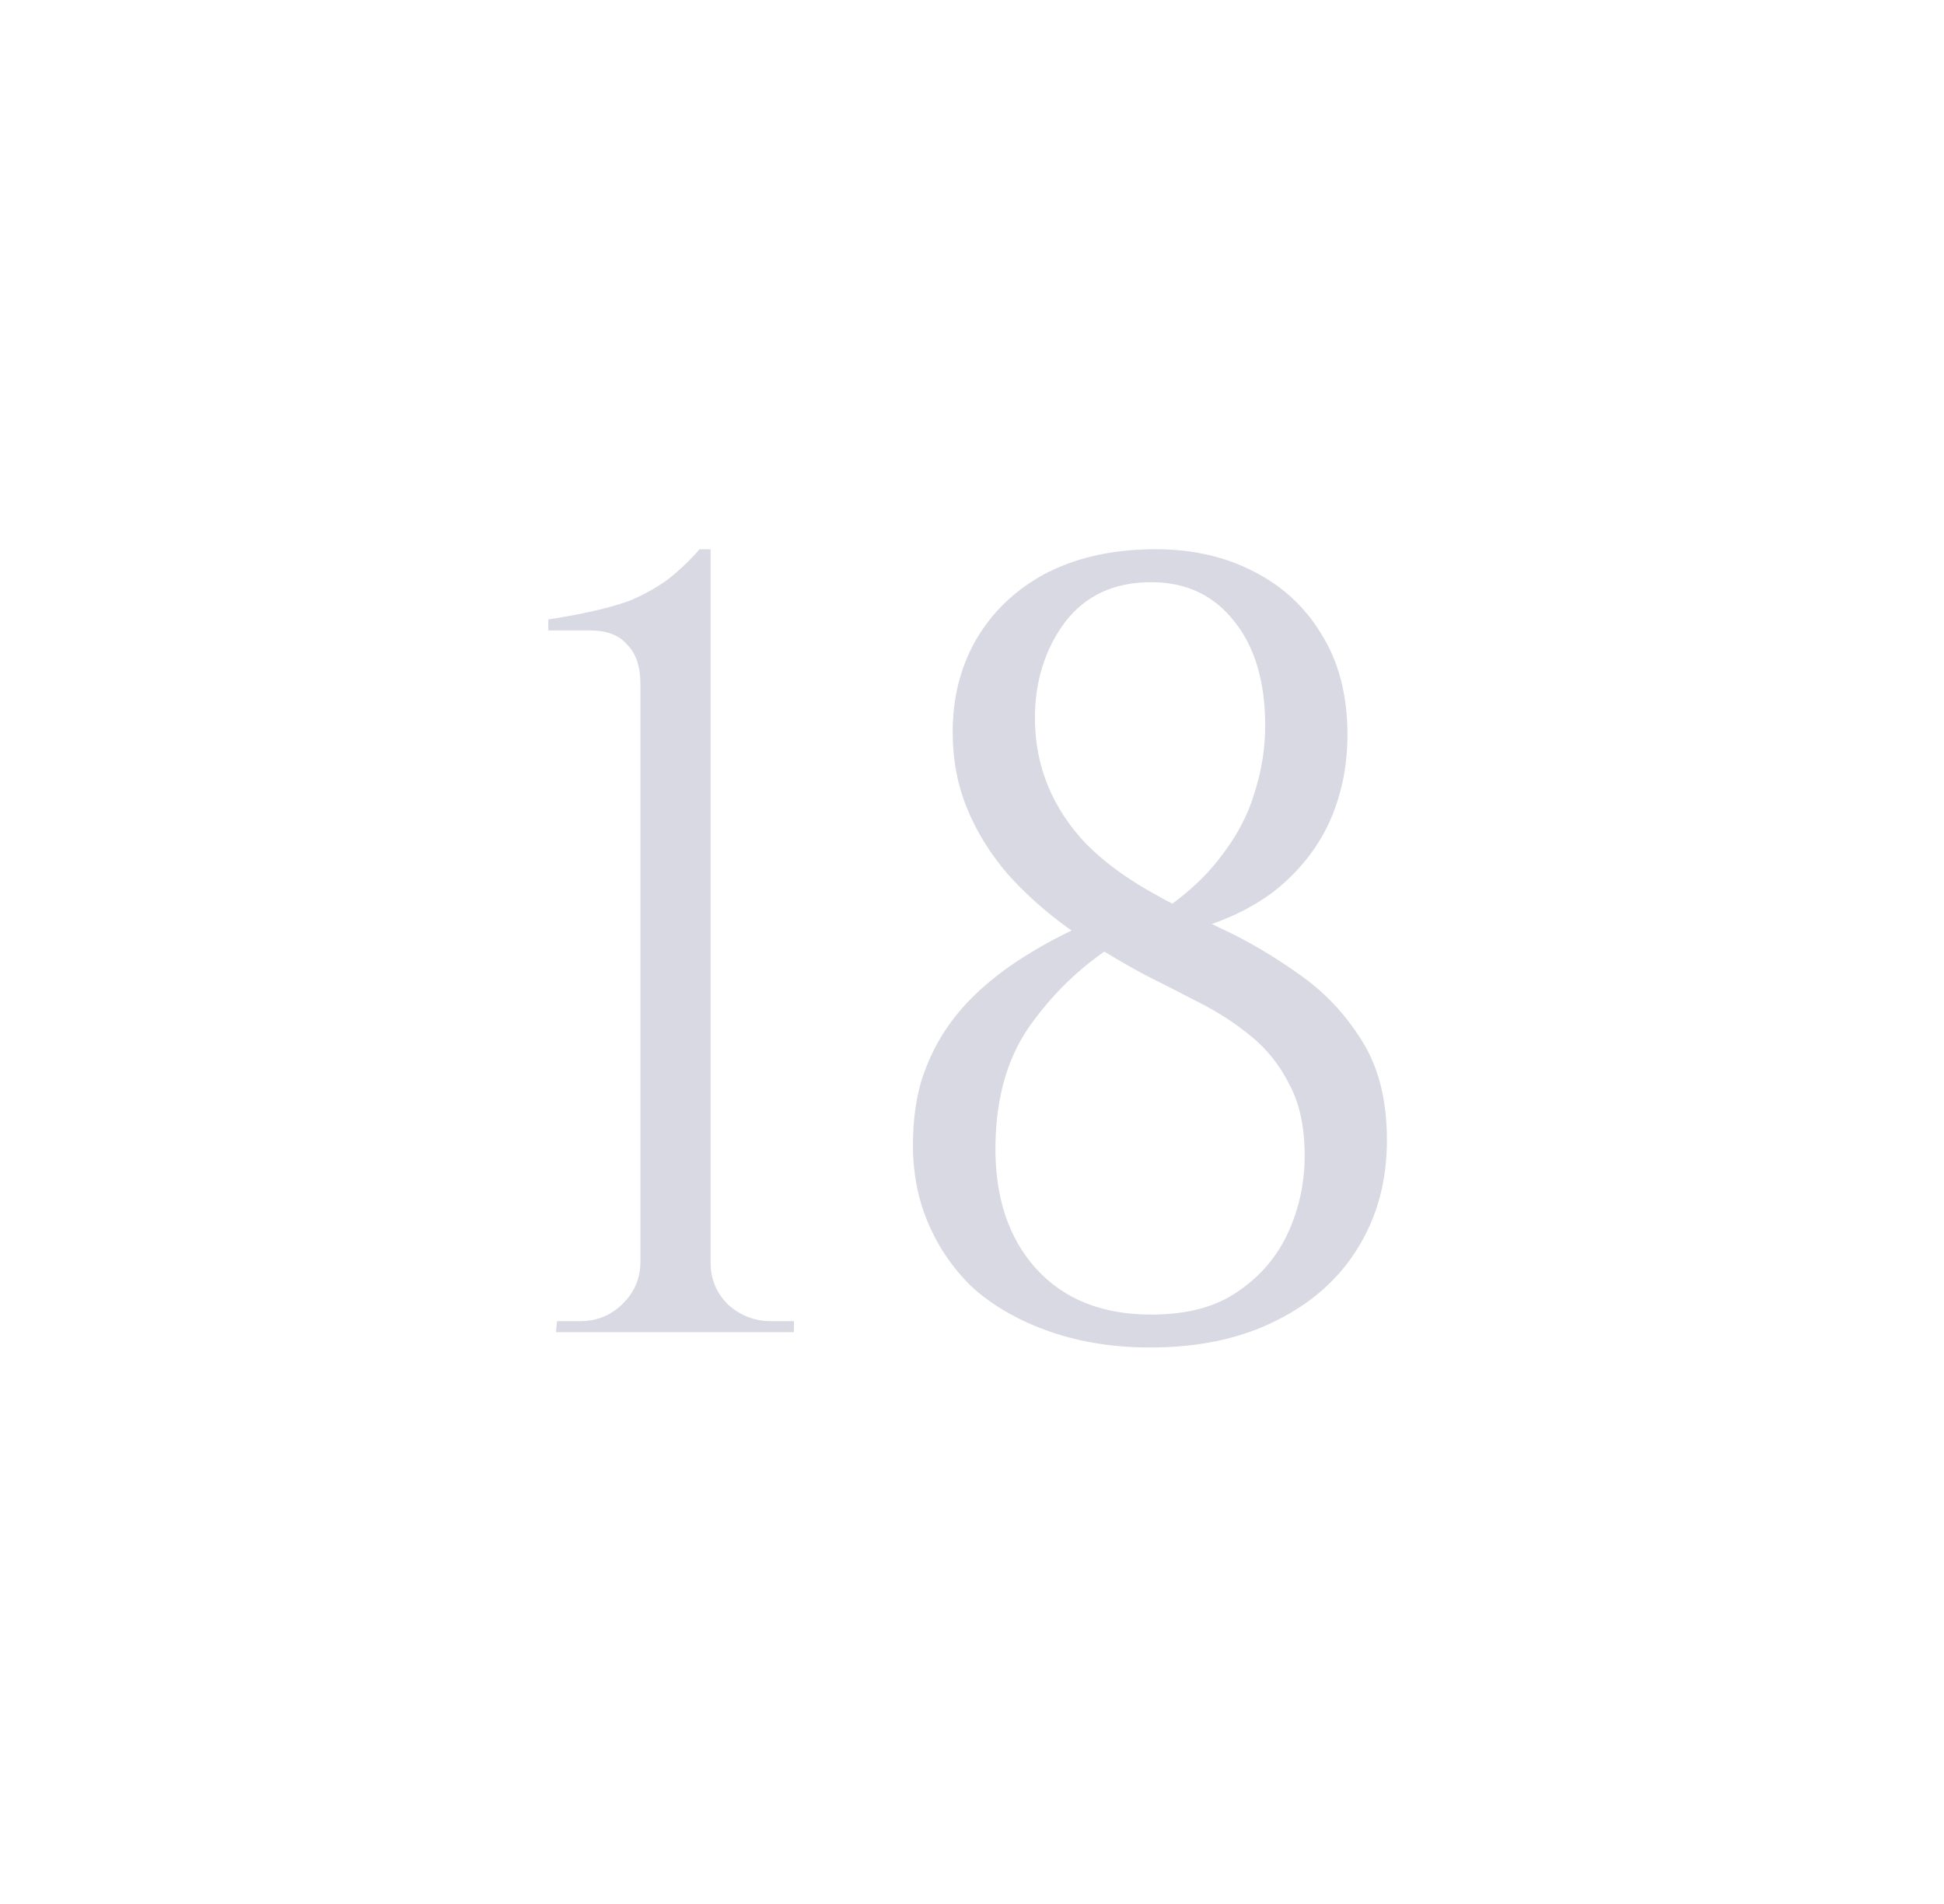 <?xml version="1.0" encoding="UTF-8"?> <svg xmlns="http://www.w3.org/2000/svg" width="195" height="191" viewBox="0 0 195 191" fill="none"><g filter="url(#filter0_d_3710_788)"><path d="M77.639 131.648H53.769L53.879 130.548H56.189C57.876 130.548 59.306 129.962 60.479 128.788C61.652 127.615 62.239 126.222 62.239 124.608V66.638C62.239 64.878 61.799 63.558 60.919 62.678C60.112 61.725 58.866 61.248 57.179 61.248H52.999V60.148C54.466 59.928 55.859 59.672 57.179 59.378C58.572 59.085 59.892 58.718 61.139 58.278C62.386 57.765 63.596 57.105 64.769 56.298C65.942 55.418 67.079 54.355 68.179 53.108H69.279V124.718C69.279 126.332 69.866 127.725 71.039 128.898C72.286 129.998 73.716 130.548 75.329 130.548H77.639V131.648ZM93.561 71.478C93.561 68.032 94.331 64.952 95.871 62.238C97.485 59.452 99.758 57.252 102.691 55.638C105.698 54.025 109.255 53.182 113.361 53.108C117.175 53.035 120.548 53.732 123.481 55.198C126.488 56.665 128.835 58.792 130.521 61.578C132.281 64.365 133.161 67.738 133.161 71.698C133.161 74.925 132.538 77.895 131.291 80.608C130.045 83.248 128.211 85.522 125.791 87.428C123.371 89.262 120.401 90.618 116.881 91.498L113.911 89.848C116.698 88.015 118.861 86.072 120.401 84.018C122.015 81.965 123.151 79.838 123.811 77.638C124.545 75.365 124.911 73.092 124.911 70.818C124.911 66.418 123.885 62.935 121.831 60.368C119.778 57.728 116.991 56.408 113.471 56.408C109.731 56.408 106.835 57.765 104.781 60.478C102.801 63.192 101.811 66.382 101.811 70.048C101.811 72.468 102.251 74.742 103.131 76.868C104.011 78.995 105.295 80.938 106.981 82.698C108.668 84.385 110.721 85.925 113.141 87.318C115.195 88.492 117.578 89.738 120.291 91.058C123.005 92.305 125.645 93.845 128.211 95.678C130.778 97.438 132.905 99.675 134.591 102.388C136.278 105.028 137.121 108.365 137.121 112.398C137.121 116.505 136.131 120.135 134.151 123.288C132.245 126.368 129.495 128.788 125.901 130.548C122.381 132.308 118.201 133.188 113.361 133.188C109.768 133.188 106.468 132.675 103.461 131.648C100.455 130.622 97.888 129.192 95.761 127.358C93.708 125.452 92.131 123.178 91.031 120.538C89.931 117.898 89.455 114.965 89.601 111.738C89.675 109.758 89.968 107.925 90.481 106.238C91.068 104.478 91.838 102.865 92.791 101.398C93.818 99.858 95.028 98.465 96.421 97.218C97.888 95.898 99.538 94.688 101.371 93.588C103.278 92.415 105.368 91.352 107.641 90.398L110.281 92.488C106.908 94.542 104.011 97.218 101.591 100.518C99.171 103.745 97.925 107.852 97.851 112.838C97.778 118.045 99.135 122.188 101.921 125.268C104.708 128.348 108.558 129.888 113.471 129.888C117.065 129.888 119.961 129.118 122.161 127.578C124.435 126.038 126.121 124.058 127.221 121.638C128.321 119.218 128.871 116.652 128.871 113.938C128.871 111.078 128.358 108.695 127.331 106.788C126.378 104.882 125.095 103.268 123.481 101.948C121.868 100.628 120.108 99.492 118.201 98.538C116.368 97.585 114.571 96.668 112.811 95.788C110.098 94.322 107.568 92.782 105.221 91.168C102.875 89.482 100.821 87.648 99.061 85.668C97.301 83.615 95.945 81.415 94.991 79.068C94.038 76.722 93.561 74.192 93.561 71.478Z" fill="#D8D9E2"></path></g><defs><filter id="filter0_d_3710_788" x="0" y="0" width="194.125" height="190.188" filterUnits="userSpaceOnUse" color-interpolation-filters="sRGB"><feFlood flood-opacity="0" result="BackgroundImageFix"></feFlood><feColorMatrix in="SourceAlpha" type="matrix" values="0 0 0 0 0 0 0 0 0 0 0 0 0 0 0 0 0 0 127 0" result="hardAlpha"></feColorMatrix><feOffset dx="2" dy="2"></feOffset><feGaussianBlur stdDeviation="27.5"></feGaussianBlur><feComposite in2="hardAlpha" operator="out"></feComposite><feColorMatrix type="matrix" values="0 0 0 0 1 0 0 0 0 1 0 0 0 0 1 0 0 0 1 0"></feColorMatrix><feBlend mode="normal" in2="BackgroundImageFix" result="effect1_dropShadow_3710_788"></feBlend><feBlend mode="normal" in="SourceGraphic" in2="effect1_dropShadow_3710_788" result="shape"></feBlend></filter></defs></svg> 